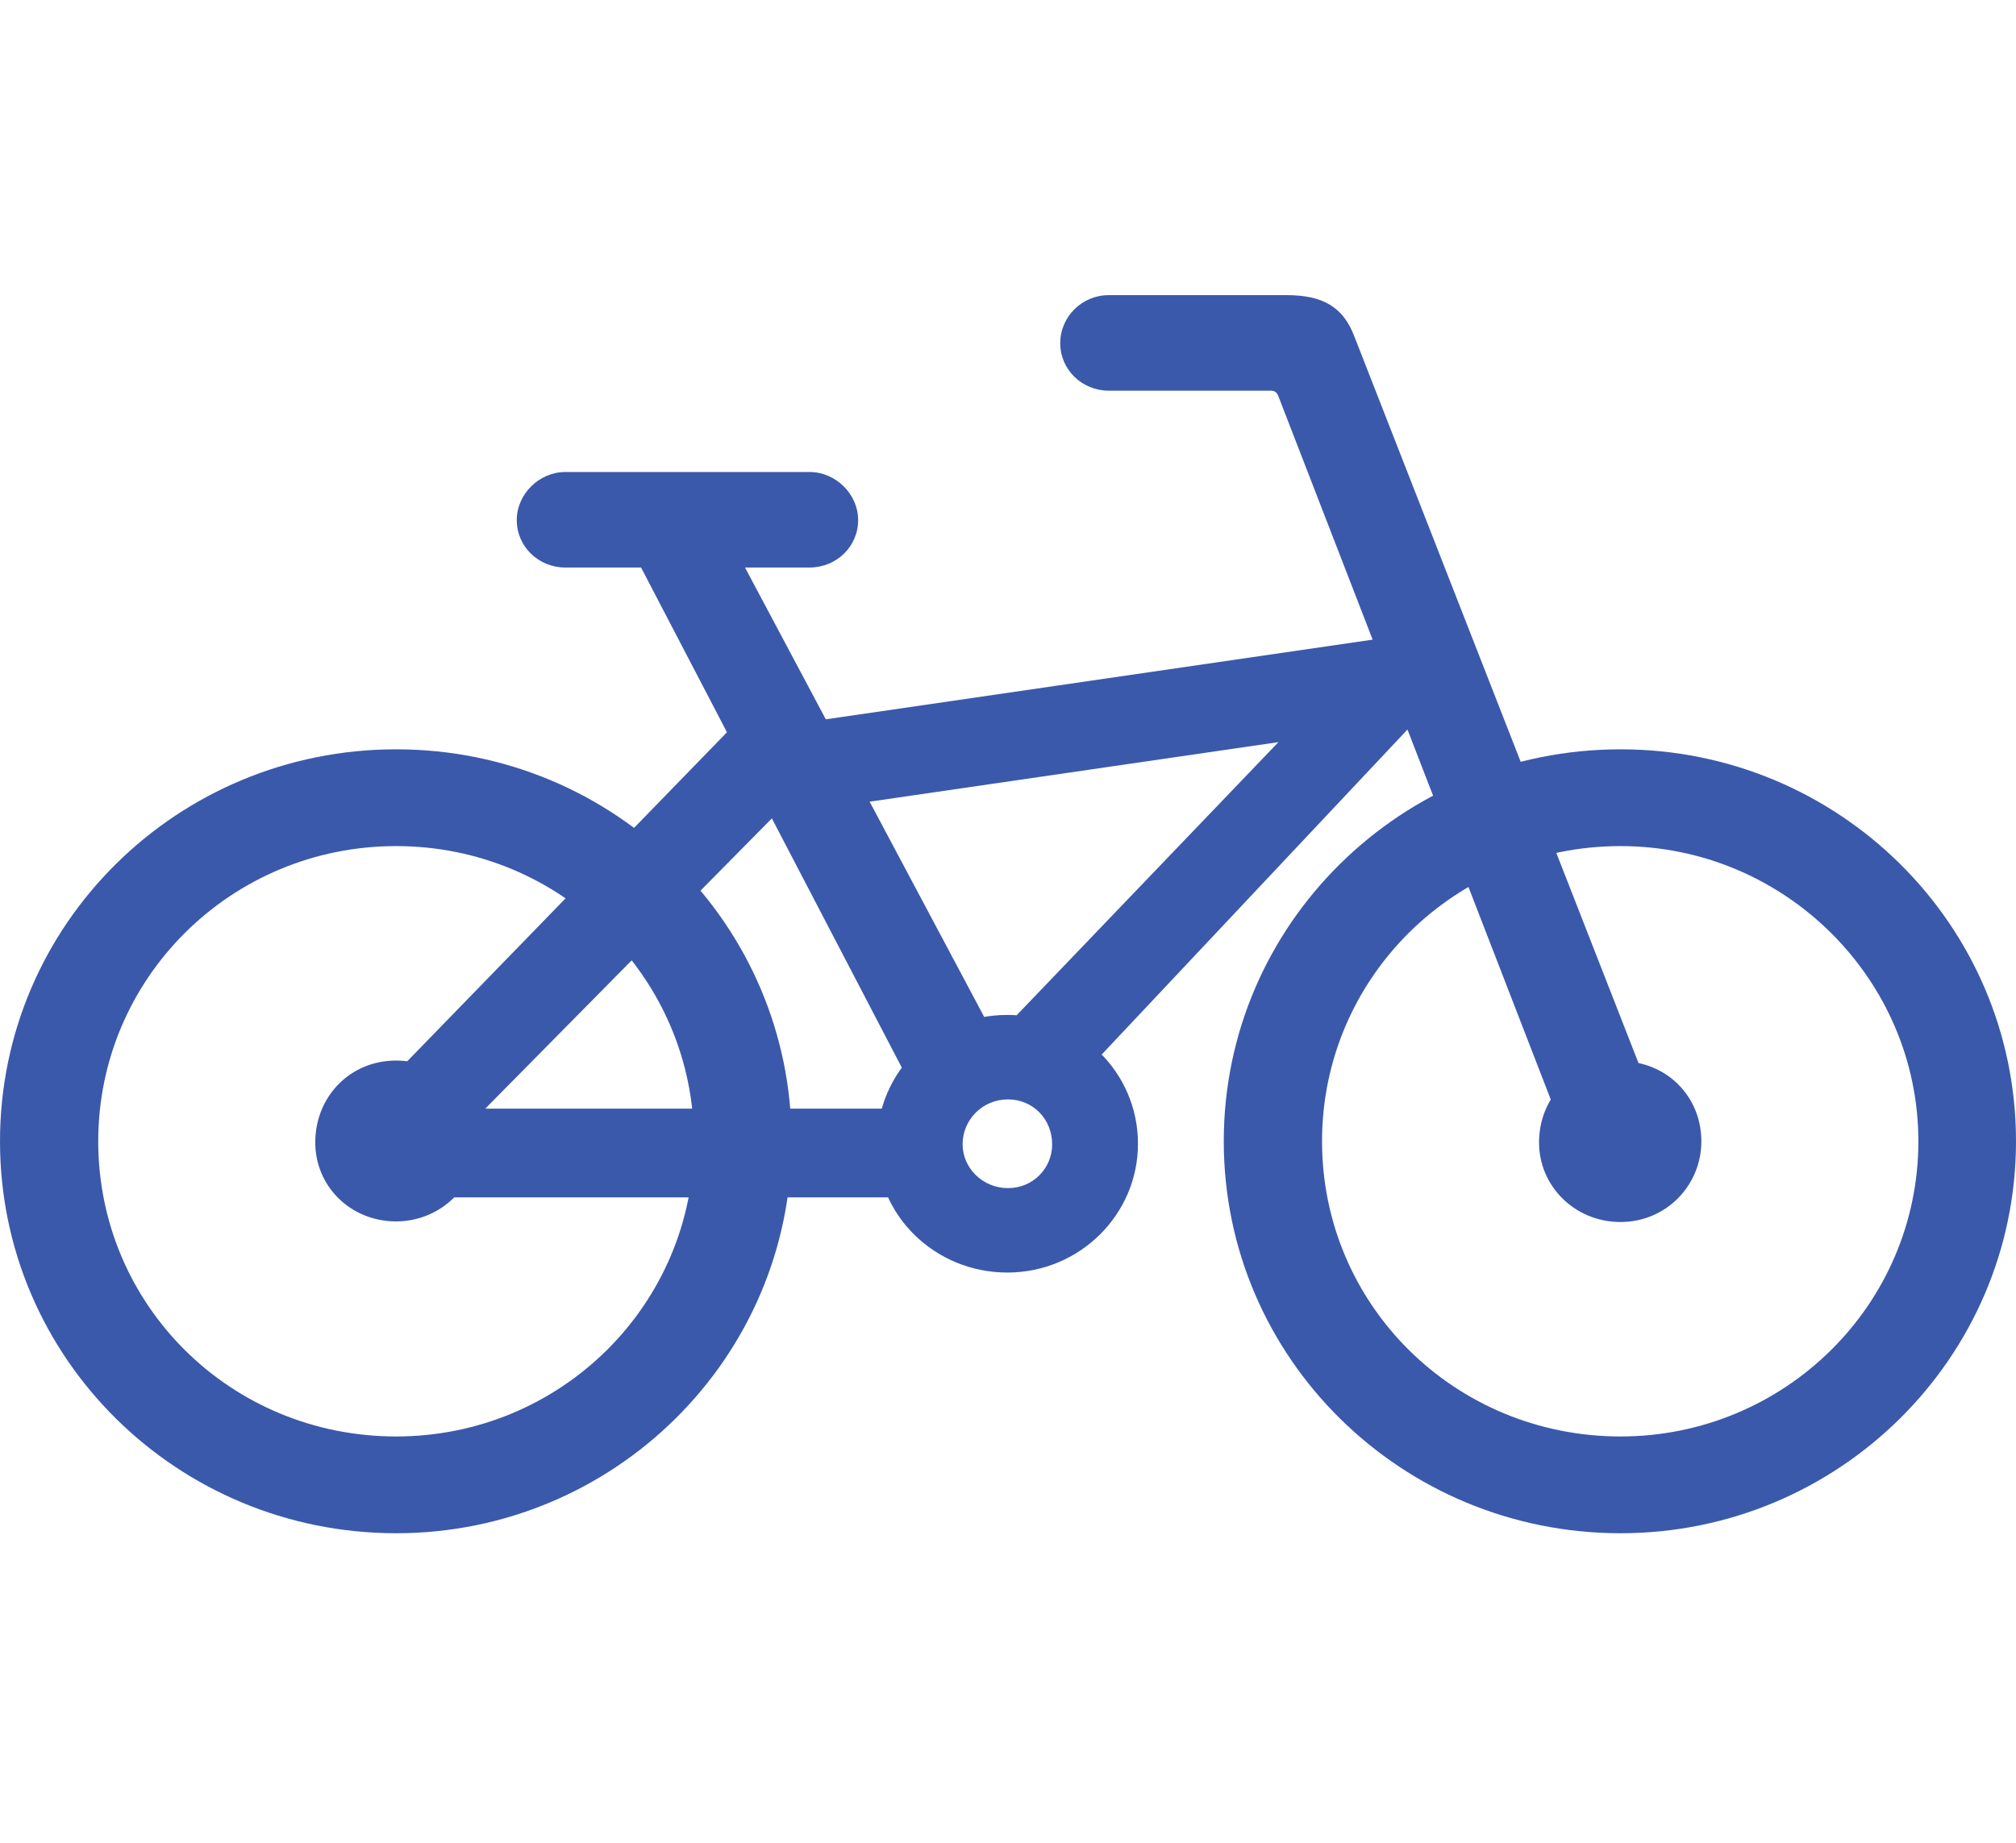 <svg width="70" height="64" viewBox="0 0 70 64" fill="none" xmlns="http://www.w3.org/2000/svg">
<path d="M13.754 53.25C21.332 53.25 27.486 47.15 27.486 39.637C27.486 32.103 21.354 26.024 13.754 26.024C6.154 26.024 0 32.103 0 39.637C0 47.171 6.154 53.25 13.754 53.25ZM13.754 49.889C8.01 49.889 3.411 45.331 3.411 39.637C3.411 33.965 8.032 29.385 13.754 29.385C19.476 29.385 24.096 33.965 24.096 39.637C24.096 45.309 19.476 49.889 13.754 49.889ZM56.268 53.25C63.846 53.25 70 47.15 70 39.637C70 32.103 63.846 26.024 56.268 26.024C48.667 26.024 42.492 32.103 42.492 39.637C42.492 47.171 48.667 53.25 56.268 53.25ZM56.268 49.889C50.524 49.889 45.904 45.331 45.904 39.637C45.904 33.965 50.524 29.385 56.268 29.385C61.968 29.385 66.61 34.008 66.61 39.637C66.61 45.309 61.968 49.889 56.268 49.889ZM36.814 11.919C36.814 12.84 37.569 13.568 38.498 13.568H44.09C44.263 13.568 44.306 13.61 44.371 13.717L54.648 40.258L57.779 39.188L47.026 11.684C46.638 10.657 45.925 10.25 44.673 10.25H38.498C37.569 10.25 36.814 10.999 36.814 11.919ZM50.309 24.912V21.829L27.4 25.168V28.25L50.309 24.912ZM32.603 41.585V38.503H13.97V41.585H32.603ZM34.978 44.196C37.483 44.196 39.513 42.184 39.513 39.723C39.513 37.24 37.483 35.249 34.978 35.249C32.452 35.249 30.466 37.219 30.444 39.723C30.401 42.163 32.431 44.196 34.978 44.196ZM35 41.264C34.115 41.264 33.424 40.558 33.424 39.744C33.424 38.888 34.115 38.182 35 38.182C35.864 38.182 36.533 38.867 36.533 39.744C36.533 40.579 35.864 41.264 35 41.264ZM13.754 42.42C15.308 42.42 16.582 41.178 16.582 39.637C16.582 38.075 15.33 36.833 13.754 36.833C12.178 36.833 10.969 38.053 10.947 39.637C10.925 41.178 12.156 42.42 13.754 42.42ZM56.268 42.441C57.844 42.441 59.075 41.178 59.075 39.637C59.075 38.075 57.865 36.855 56.268 36.855C54.691 36.855 53.461 38.053 53.439 39.637C53.418 41.178 54.67 42.441 56.268 42.441ZM34.244 36.362L37.03 37.925L50.459 23.649L46.551 23.52L34.244 36.362ZM12.48 38.567L15.244 40.13L28.091 27.116L25.435 25.233L12.48 38.567ZM31.977 38.353L34.741 36.384L25.219 18.49L21.98 19.175L31.977 38.353ZM17.943 18.062C17.943 18.983 18.698 19.71 19.627 19.71H28.112C29.041 19.71 29.797 18.983 29.797 18.062C29.797 17.163 29.019 16.393 28.112 16.393H19.627C18.72 16.393 17.943 17.163 17.943 18.062Z" fill="#3B59AB"/>
</svg>
